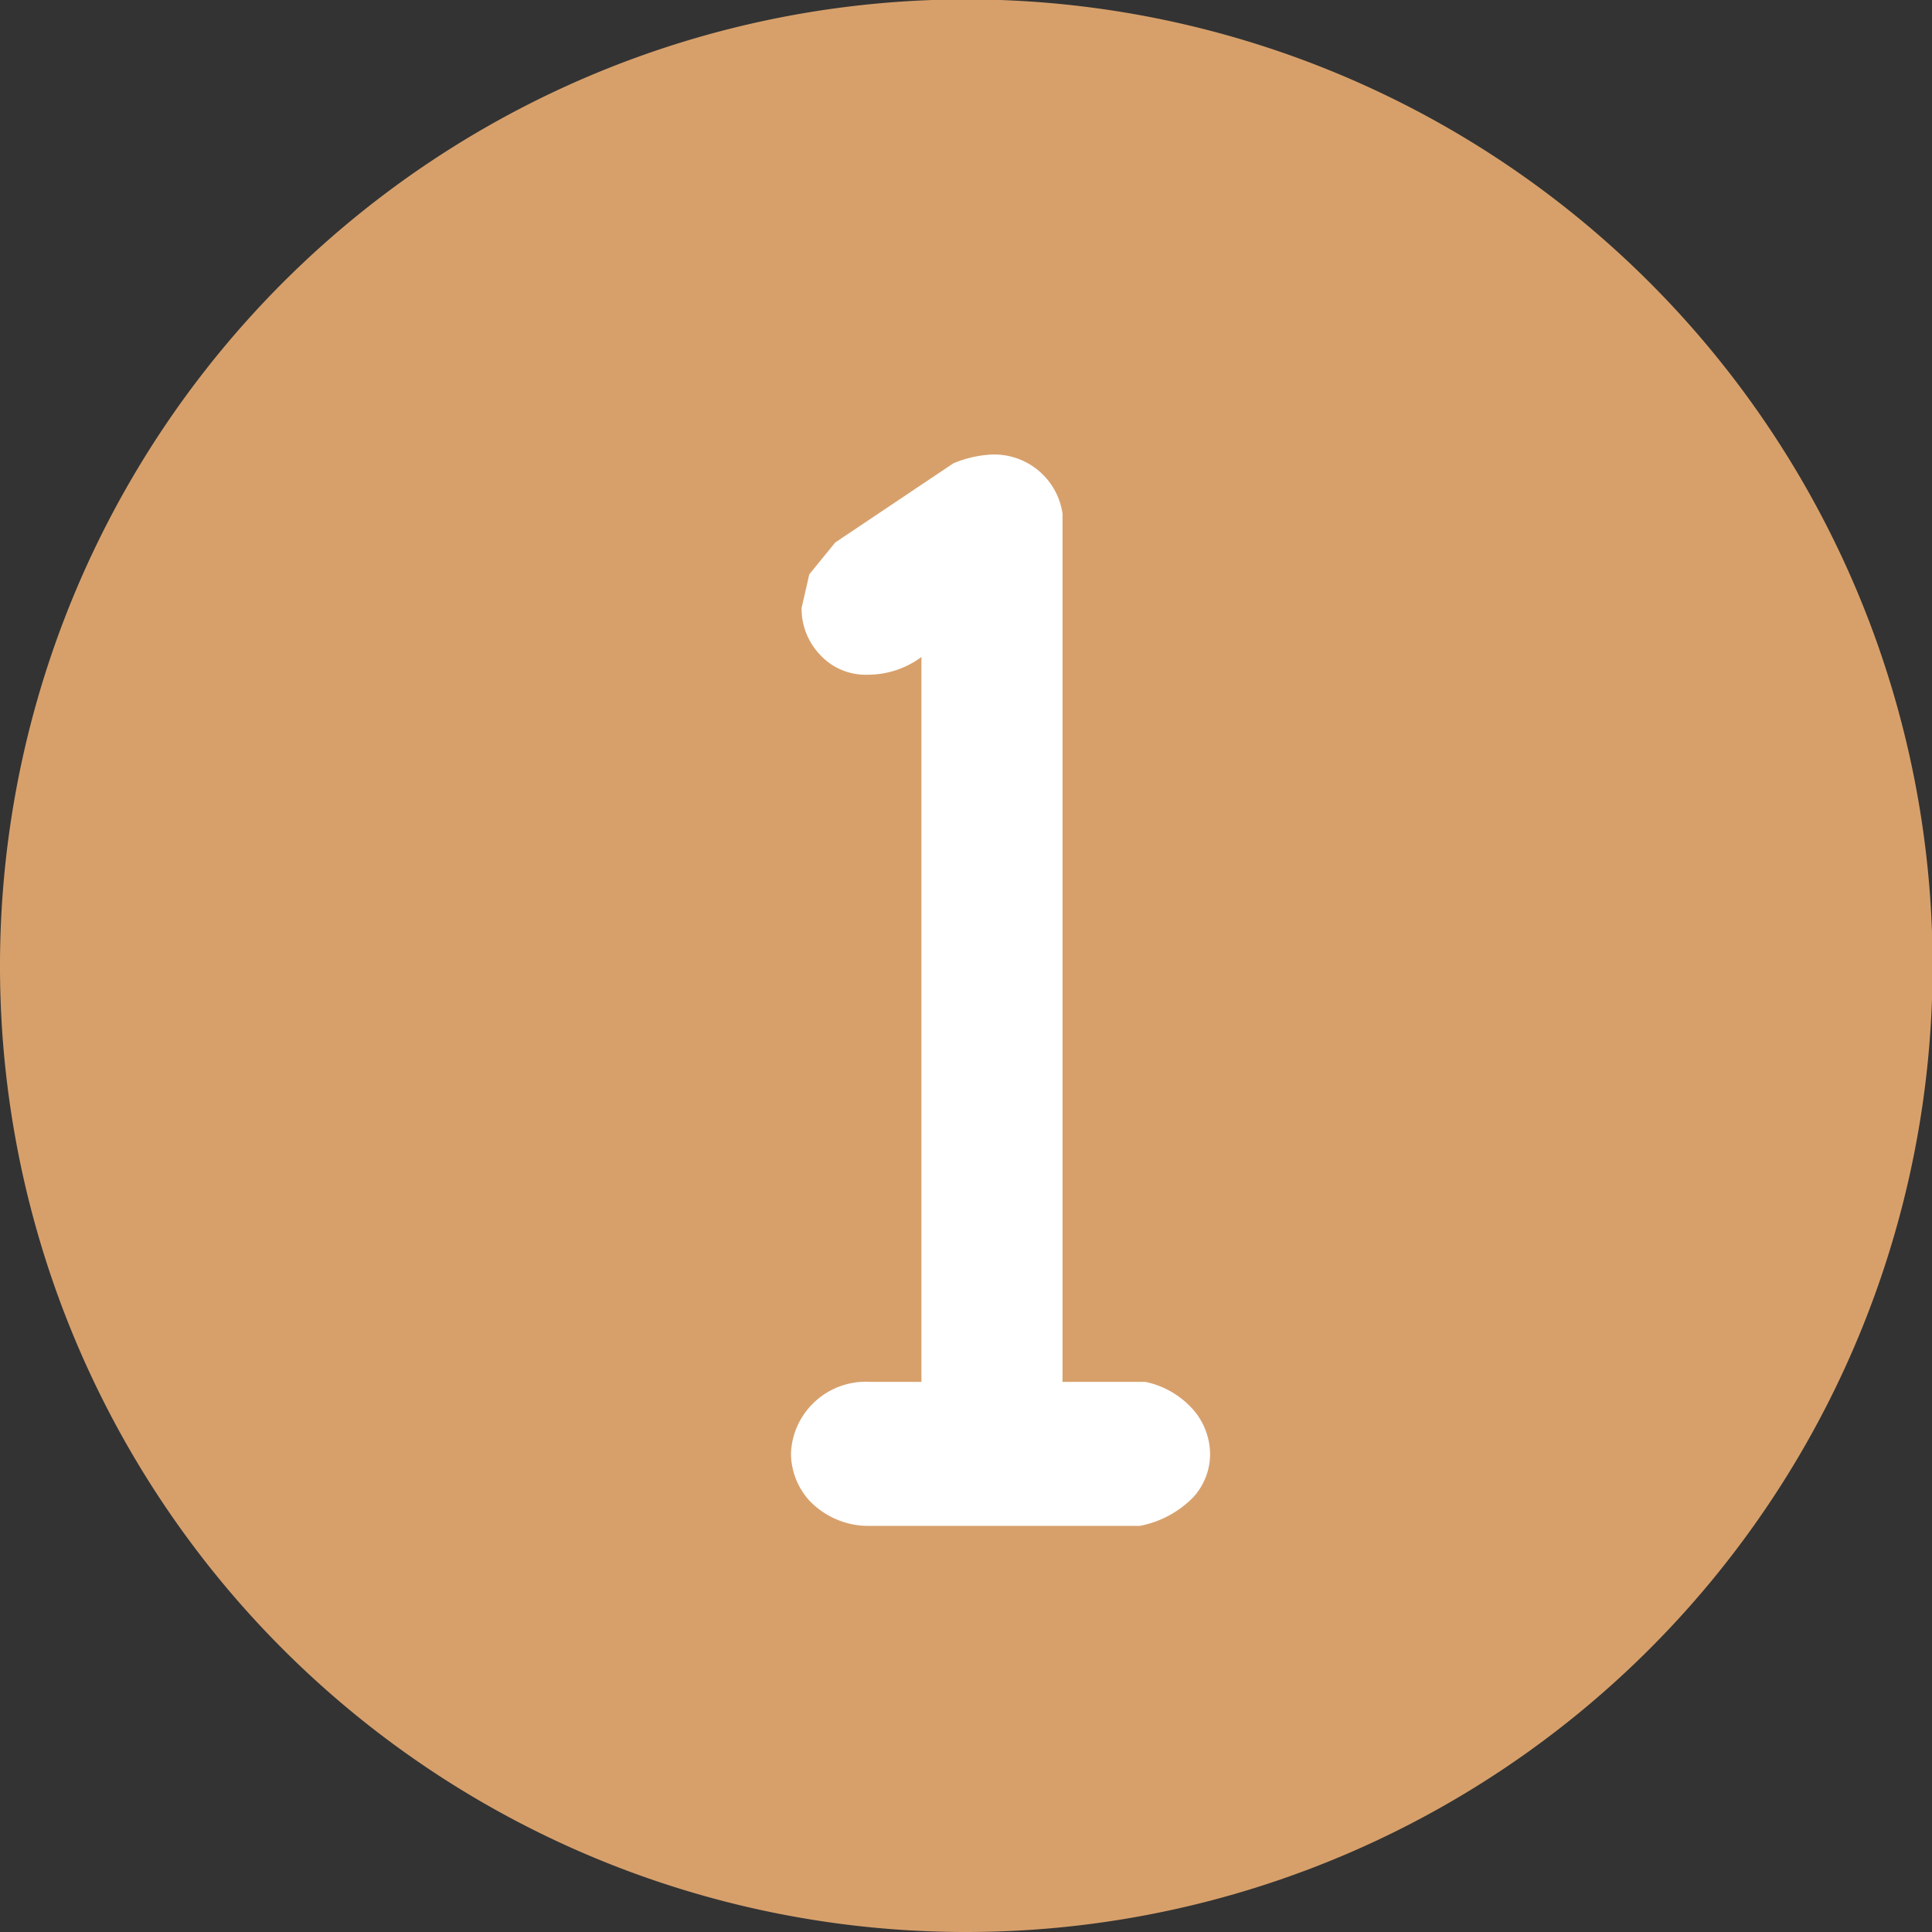 <svg xmlns="http://www.w3.org/2000/svg" viewBox="0 0 32.73 32.73"><rect x="0" y="0" width="32.73" height="32.73" fill="#333333" stroke="none"/><defs><style>.cls-1{fill:#d7a06b;}.cls-2{fill:#fff;}</style></defs><g id="レイヤー_2" data-name="レイヤー 2"><g id="レイヤー_1-2" data-name="レイヤー 1"><path class="cls-1" d="M16.37,32.73A16.37,16.37,0,1,0,0,16.37,16.36,16.36,0,0,0,16.37,32.73"/><path class="cls-2" d="M19.27,23.41H18V8.7a1.17,1.17,0,0,0-1.19-1,1.91,1.91,0,0,0-.66.15l-2,1.34-.44.54-.13.57a1.13,1.13,0,0,0,.31.79,1.05,1.05,0,0,0,.82.34,1.52,1.52,0,0,0,.9-.3V23.41h-.87a1.27,1.27,0,0,0-1,.4,1.25,1.25,0,0,0-.34.82,1.2,1.2,0,0,0,.31.79,1.38,1.38,0,0,0,1,.43h4.6a1.72,1.72,0,0,0,.89-.47,1.08,1.08,0,0,0,.3-.75,1.16,1.16,0,0,0-.27-.73,1.48,1.48,0,0,0-.83-.49"/></g></g></svg>